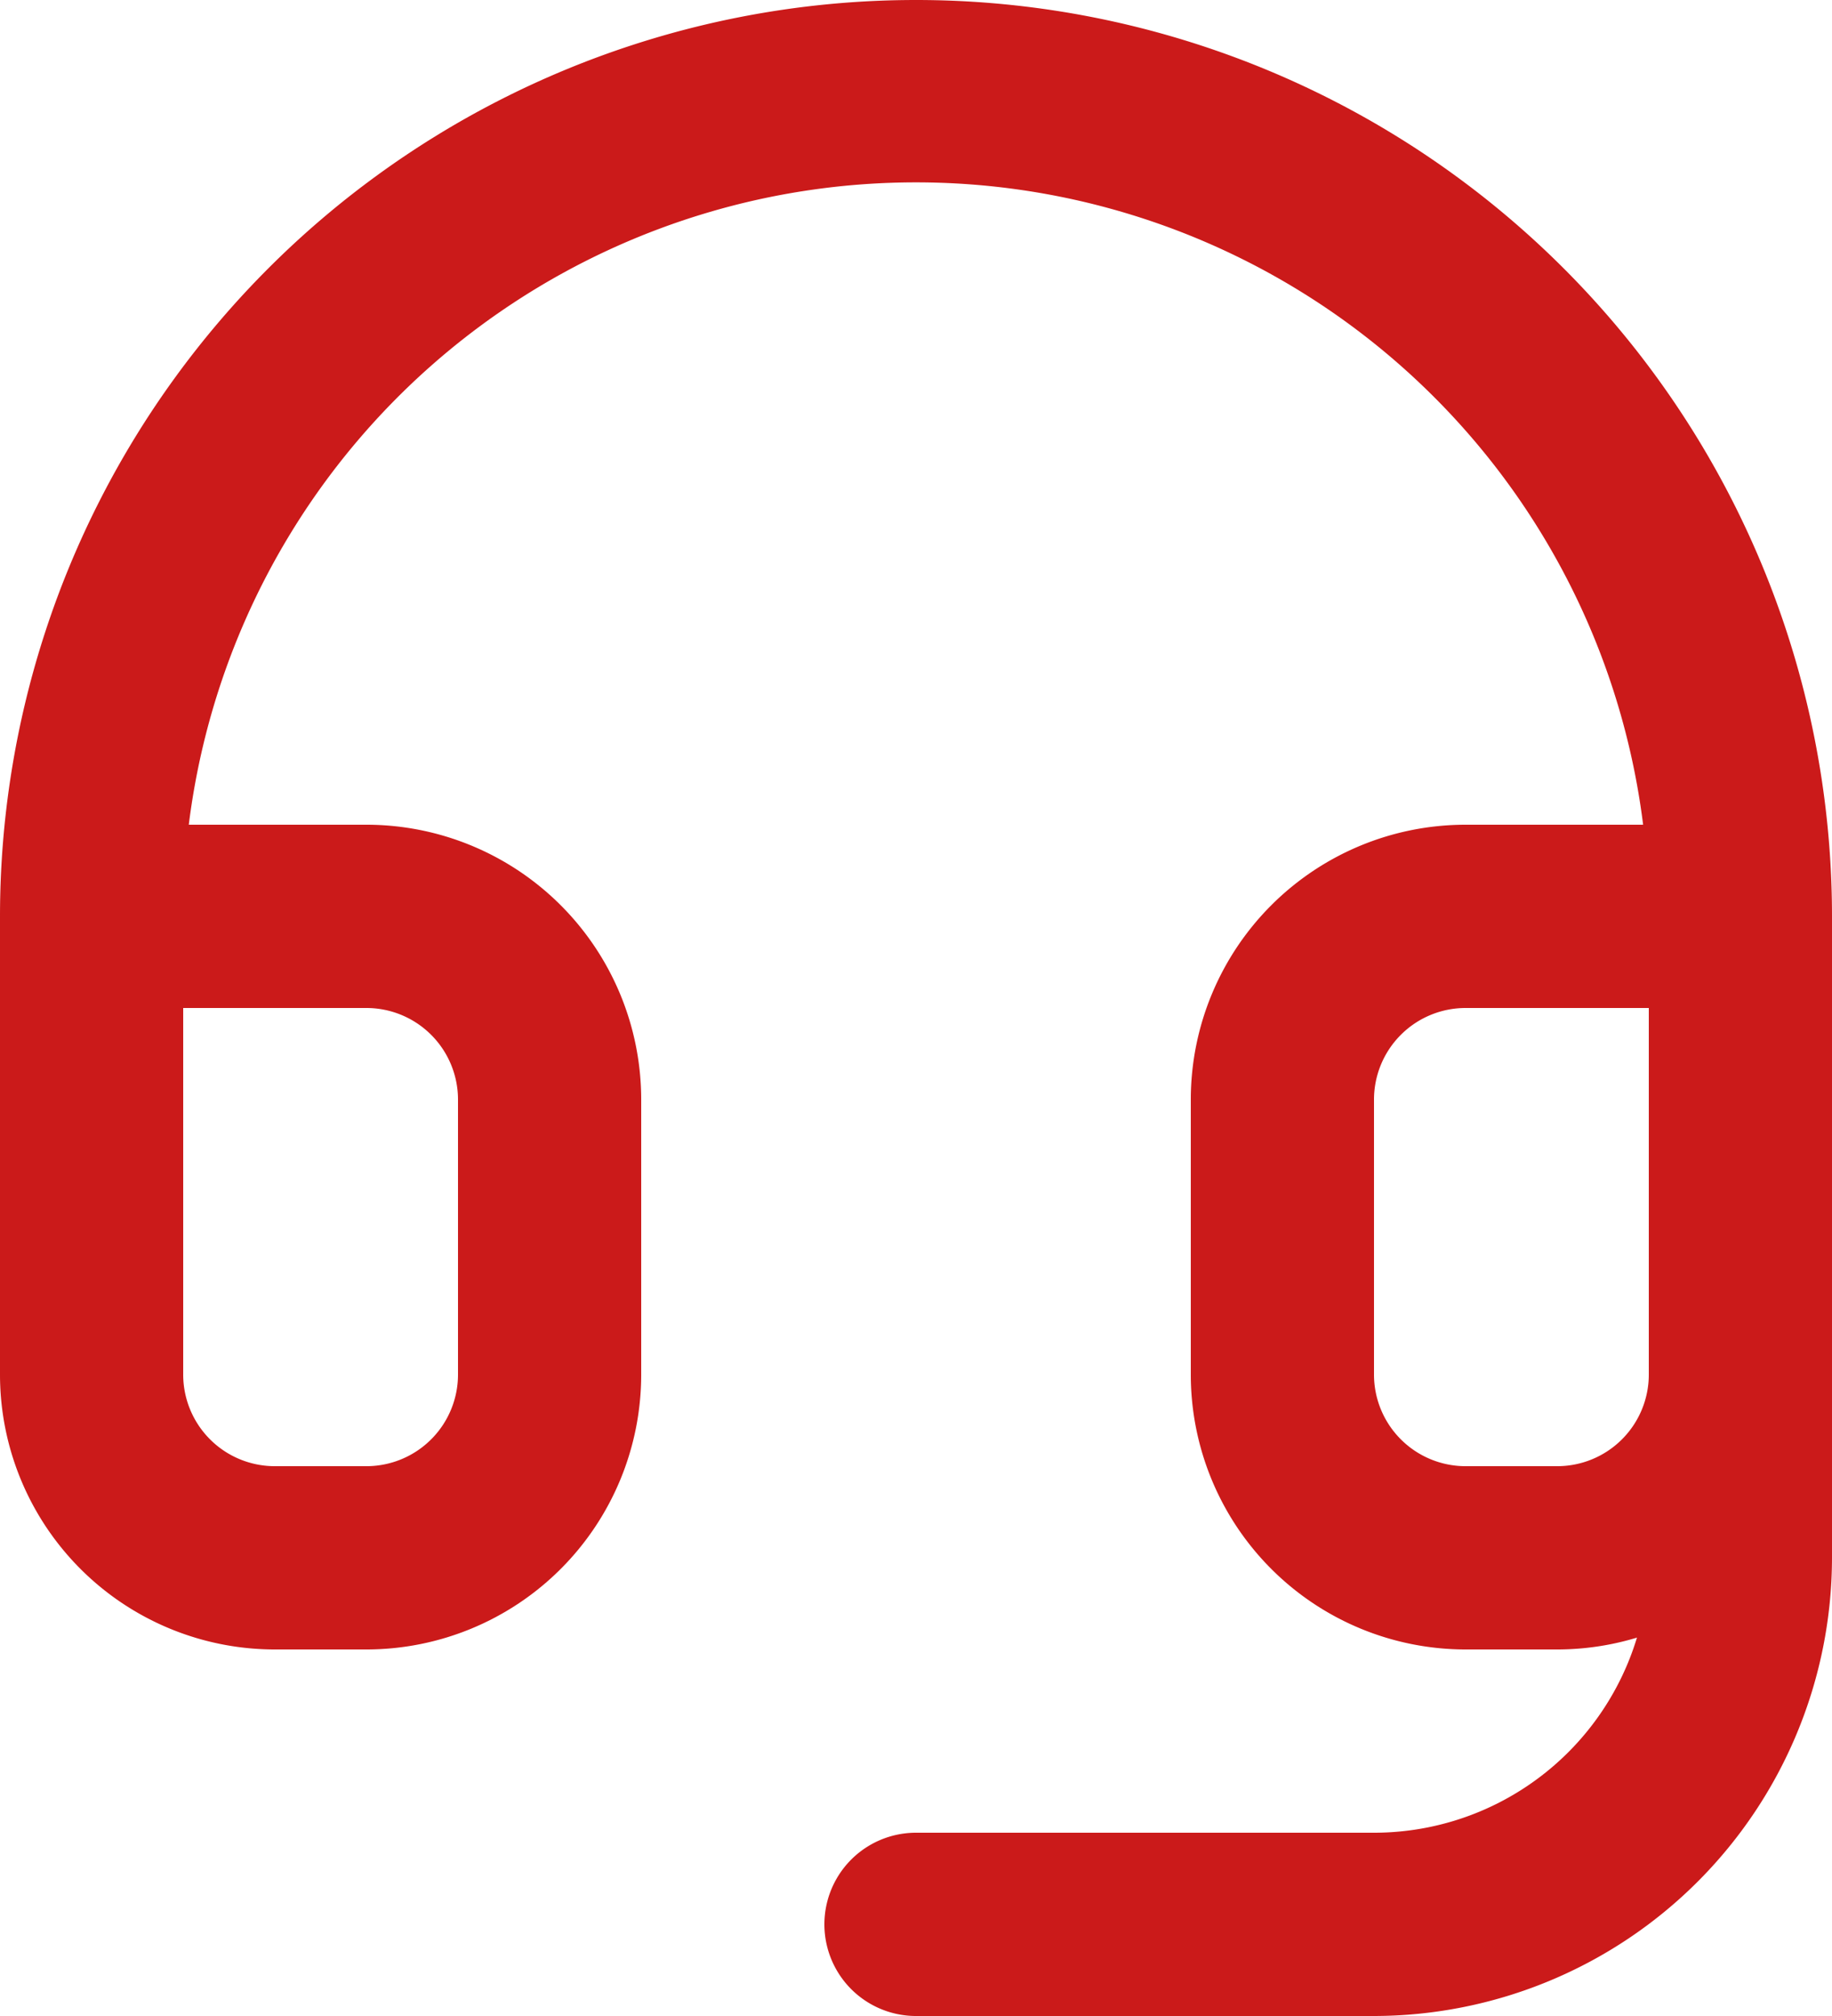 <svg xmlns="http://www.w3.org/2000/svg" width="20" height="22" viewBox="0 0 20 22">
  <g id="Group_9099" data-name="Group 9099" transform="translate(-2 -1)">
    <path id="Path_3357" data-name="Path 3357" d="M19,19H18a3,3,0,0,1-3-3V13a3,3,0,0,1,3-3h1.938A8,8,0,0,0,4.061,10H6a3,3,0,0,1,3,3v3a3,3,0,0,1-3,3H5a3,3,0,0,1-3-3V11a10,10,0,0,1,20,0v5A3,3,0,0,1,19,19Zm-1-7a1,1,0,0,0-1,1v3a1,1,0,0,0,1,1h1a1,1,0,0,0,1-1V12ZM4,12v4a1,1,0,0,0,1,1H6a1,1,0,0,0,1-1V13a1,1,0,0,0-1-1Z" fill="#cb1a1a"/>
    <path id="Path_3358" data-name="Path 3358" d="M17,23H12a1,1,0,0,1,0-2h5a3,3,0,0,0,3-3V16a1,1,0,0,1,2,0v2A5.006,5.006,0,0,1,17,23Z" fill="#cb1a1a"/>
  </g>
</svg>
